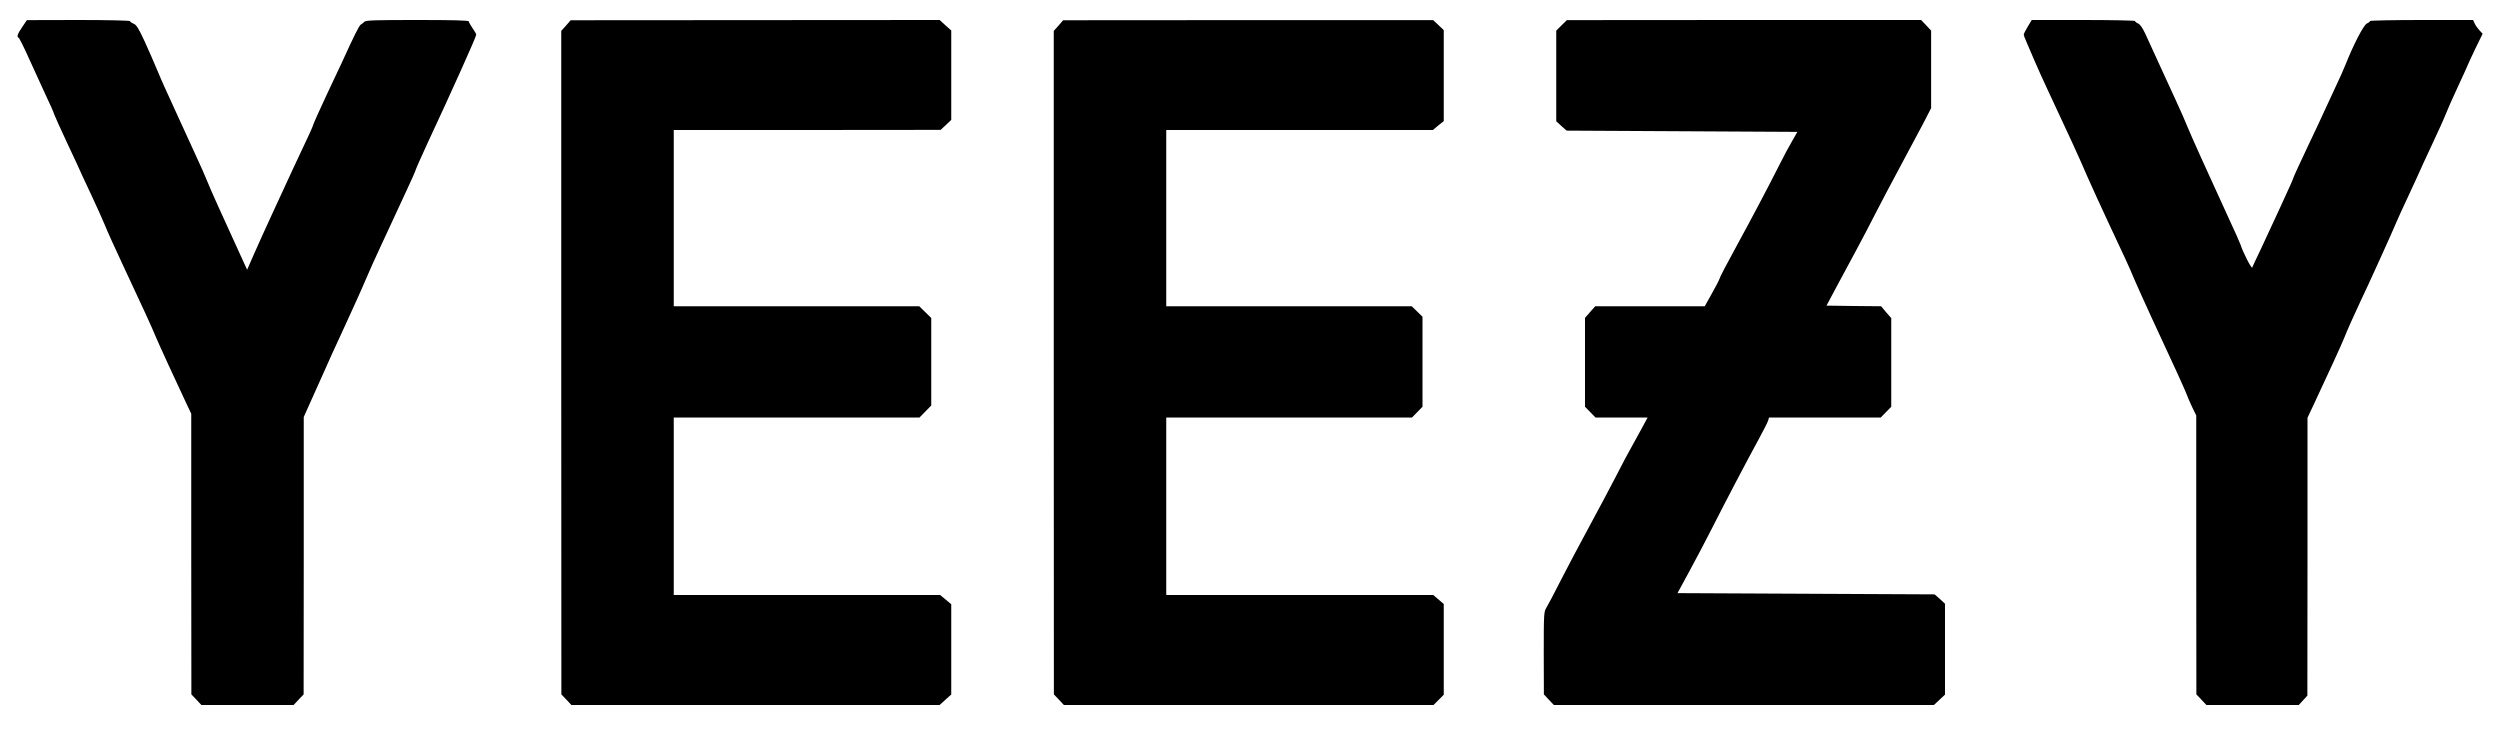<?xml version="1.0" standalone="no"?>
<!DOCTYPE svg PUBLIC "-//W3C//DTD SVG 20010904//EN"
 "http://www.w3.org/TR/2001/REC-SVG-20010904/DTD/svg10.dtd">
<svg version="1.0" xmlns="http://www.w3.org/2000/svg"
 width="2000pt" height="589pt" viewBox="0 0 2000 589"
 preserveAspectRatio="xMidYMid meet">
<g transform="translate(0,589) scale(0.1,-0.1)"
fill="#000000" stroke="none">
<path d="M178 5674 c-38 -55 -46 -79 -29 -86 5 -1 44 -79 86 -173 43 -93 93
-204 112 -245 60 -127 80 -174 88 -198 4 -13 52 -118 106 -234 54 -115 99
-211 99 -213 0 -2 39 -85 86 -185 47 -100 98 -214 114 -253 15 -40 83 -189
150 -332 154 -328 227 -488 250 -545 19 -48 174 -385 246 -537 l44 -93 0
-1122 1 -1123 40 -42 40 -43 369 0 369 0 40 43 40 42 1 1110 0 1109 34 76 c19
41 68 152 110 245 41 94 124 277 185 407 60 131 135 295 164 365 30 70 86 196
125 278 175 376 272 586 272 591 0 7 52 125 98 224 192 411 392 856 392 873 0
5 -13 28 -30 52 -16 24 -30 48 -30 54 0 8 -126 11 -411 11 -349 0 -413 -2
-425 -15 -8 -8 -21 -18 -28 -22 -13 -8 -52 -85 -151 -303 -29 -63 -80 -171
-113 -240 -62 -131 -122 -265 -122 -274 0 -3 -20 -47 -44 -98 -24 -51 -75
-160 -114 -243 -38 -82 -112 -242 -164 -355 -52 -113 -119 -260 -148 -327
l-53 -121 -44 96 c-164 358 -249 546 -273 607 -15 39 -58 135 -95 215 -37 80
-101 219 -142 310 -41 91 -88 194 -105 230 -16 36 -46 103 -65 150 -19 47 -62
144 -95 217 -50 108 -66 134 -90 144 -15 6 -28 15 -28 20 0 5 -182 9 -412 9
l-413 -1 -37 -55z"/>
<path d="M4528 5685 l-38 -42 0 -2654 1 -2654 40 -42 40 -43 1473 0 1473 0 46
42 47 42 0 361 0 361 -44 37 -45 37 -1065 0 -1066 0 0 710 0 710 983 0 983 0
47 48 47 48 0 350 0 350 -48 47 -48 47 -982 0 -982 0 0 705 0 705 1068 0 1067
1 43 40 42 40 0 358 0 357 -47 42 -46 42 -1476 -1 -1476 -1 -37 -43z"/>
<path d="M8468 5685 l-38 -42 0 -2654 1 -2654 40 -42 40 -43 1478 0 1479 0 41
41 41 41 0 363 0 363 -42 36 -42 36 -1068 0 -1068 0 0 710 0 710 983 0 983 0
42 43 42 43 0 360 0 360 -43 42 -43 42 -982 0 -982 0 0 705 0 705 1066 0 1067
0 43 36 44 35 0 364 0 364 -42 40 -43 40 -1480 0 -1480 -1 -37 -43z"/>
<path d="M12492 5687 l-42 -42 0 -363 0 -362 41 -38 42 -37 923 -5 923 -5 -40
-70 c-23 -38 -71 -128 -107 -200 -84 -167 -223 -430 -327 -620 -92 -168 -148
-275 -151 -290 -1 -6 -27 -56 -59 -113 l-57 -102 -438 0 -438 0 -41 -46 -41
-47 0 -356 0 -355 42 -43 42 -43 209 0 208 0 -47 -87 c-26 -49 -64 -117 -84
-153 -21 -36 -76 -139 -122 -230 -47 -91 -145 -275 -218 -410 -73 -135 -175
-326 -225 -425 -50 -99 -101 -196 -113 -215 -21 -34 -22 -44 -22 -365 l1 -330
40 -43 40 -42 1520 0 1520 0 45 42 44 41 0 364 0 363 -41 38 -42 37 -1028 5
-1029 5 95 175 c52 96 133 249 179 340 107 212 284 549 375 715 39 72 74 140
77 153 l6 22 447 0 447 0 42 43 42 43 0 354 0 355 -41 47 -40 48 -219 2 -218
3 80 150 c44 83 114 213 156 290 42 77 110 208 152 290 42 83 130 249 195 370
65 121 149 279 187 350 l67 130 0 310 0 310 -40 43 -40 42 -1417 0 -1417 -1
-43 -42z"/>
<path d="M16222 5677 c-18 -29 -32 -58 -32 -64 0 -6 11 -35 24 -64 13 -30 42
-97 64 -149 22 -52 66 -149 97 -215 31 -66 79 -169 107 -230 28 -60 69 -150
93 -200 23 -49 53 -117 68 -150 75 -174 152 -343 357 -780 23 -49 58 -128 77
-175 20 -47 83 -186 140 -310 159 -340 269 -582 278 -609 4 -14 23 -56 41 -95
l34 -70 0 -1116 1 -1115 40 -42 40 -43 369 0 370 0 35 38 34 37 1 1112 0 1111
49 104 c97 206 234 504 246 538 14 39 91 210 130 292 42 85 271 590 285 628 8
19 53 120 102 223 48 104 88 190 88 192 0 2 41 90 91 197 50 106 102 221 115
255 13 34 57 134 99 223 41 89 75 163 75 165 0 2 27 61 60 130 l61 125 -26 28
c-14 15 -31 39 -38 55 l-12 27 -412 0 c-227 0 -413 -4 -413 -8 0 -5 -11 -14
-25 -20 -26 -12 -106 -166 -170 -327 -15 -38 -50 -117 -78 -175 -27 -58 -73
-157 -102 -220 -29 -63 -77 -167 -108 -230 -77 -163 -128 -273 -131 -285 -3
-12 -14 -37 -114 -255 -44 -96 -109 -236 -144 -310 -36 -74 -67 -142 -70 -150
-5 -14 -74 120 -93 181 -4 13 -48 112 -98 219 -173 376 -299 656 -327 725 -15
39 -56 131 -90 205 -34 74 -97 212 -140 305 -43 94 -92 201 -109 238 -21 44
-40 72 -56 79 -14 6 -25 15 -25 20 0 4 -186 8 -413 8 l-413 0 -32 -53z"/>
</g>
</svg>
